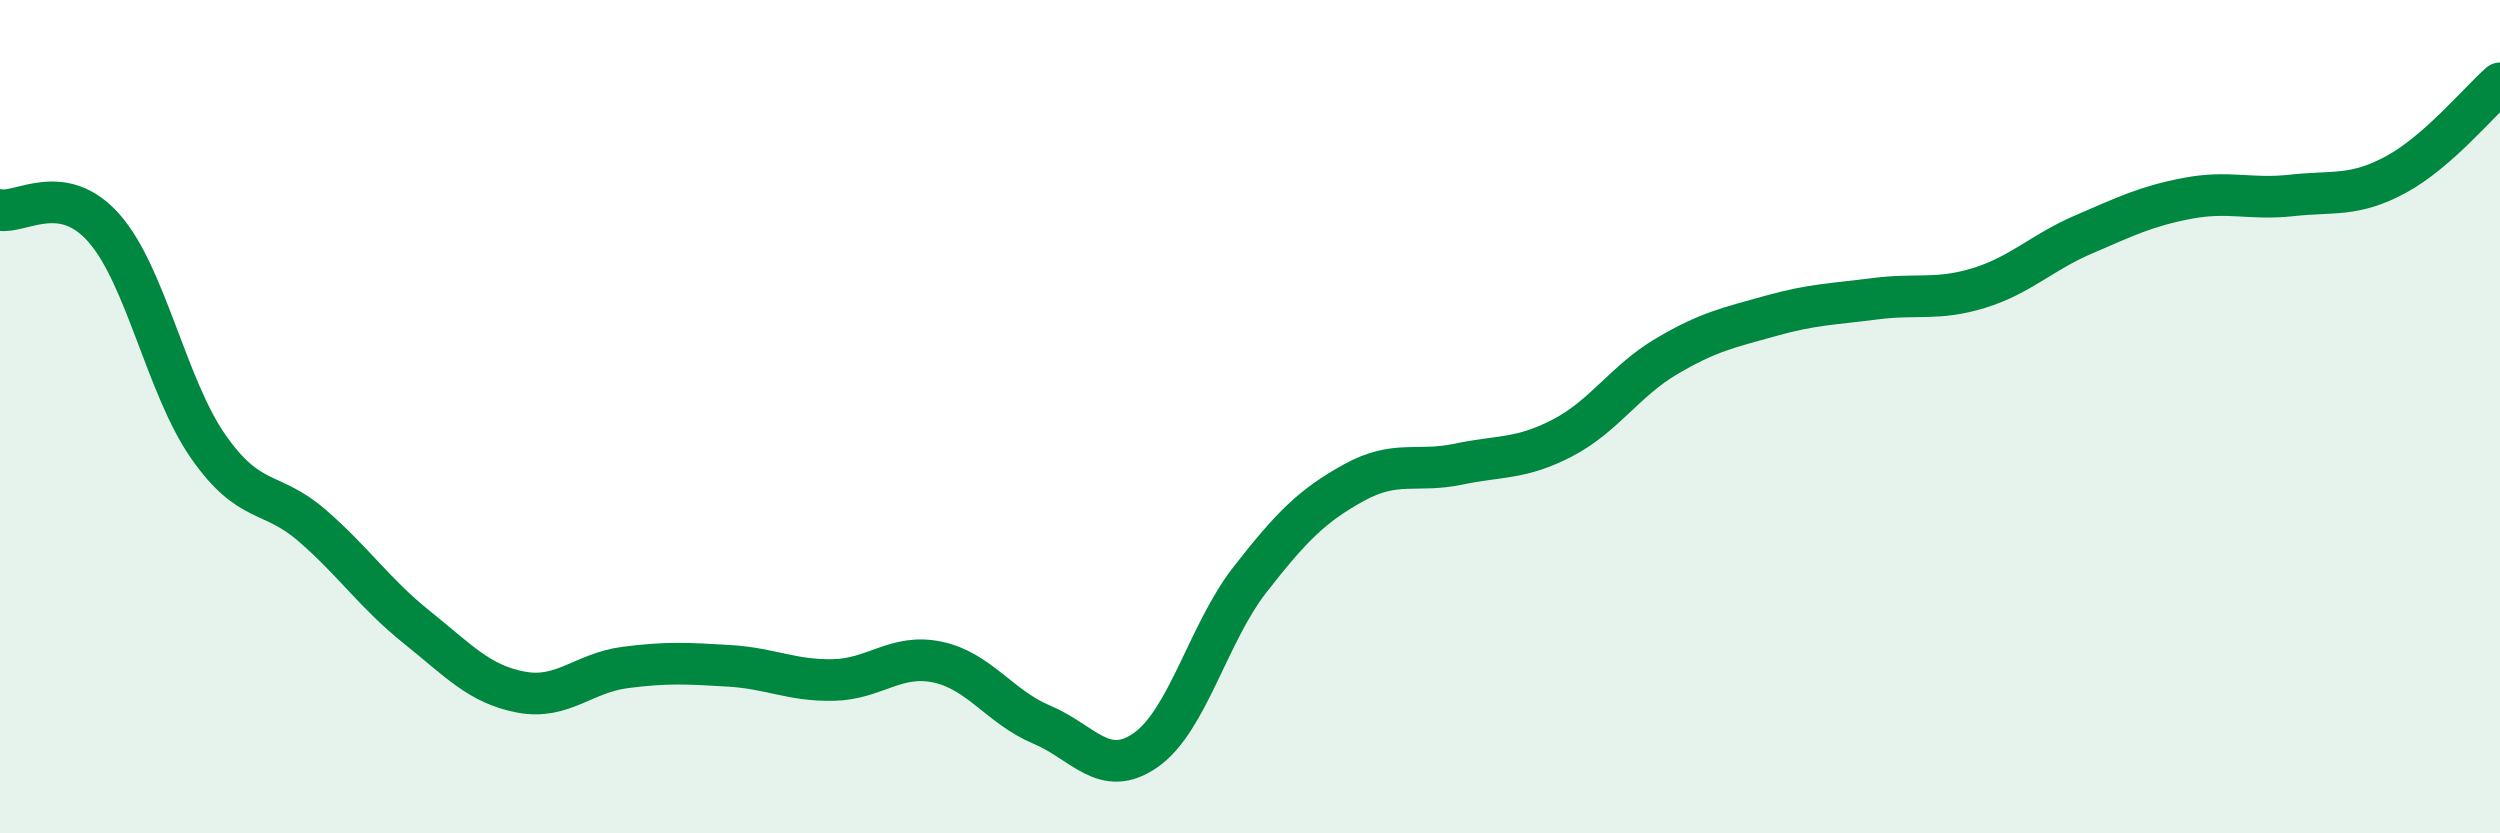 
    <svg width="60" height="20" viewBox="0 0 60 20" xmlns="http://www.w3.org/2000/svg">
      <path
        d="M 0,5.04 C 0.5,5.13 1.5,4.34 2.5,5.48 C 3.5,6.62 4,9.29 5,10.72 C 6,12.15 6.5,11.75 7.5,12.62 C 8.5,13.49 9,14.25 10,15.05 C 11,15.85 11.5,16.42 12.5,16.61 C 13.5,16.8 14,16.15 15,16.02 C 16,15.89 16.5,15.92 17.5,15.98 C 18.5,16.04 19,16.34 20,16.32 C 21,16.3 21.5,15.68 22.5,15.89 C 23.5,16.1 24,16.97 25,17.39 C 26,17.81 26.5,18.7 27.5,18 C 28.5,17.3 29,15.19 30,13.91 C 31,12.63 31.5,12.13 32.5,11.58 C 33.5,11.03 34,11.35 35,11.14 C 36,10.93 36.5,11.03 37.5,10.51 C 38.5,9.99 39,9.14 40,8.55 C 41,7.96 41.5,7.86 42.5,7.58 C 43.5,7.3 44,7.3 45,7.17 C 46,7.04 46.5,7.22 47.5,6.91 C 48.5,6.6 49,6.06 50,5.63 C 51,5.2 51.5,4.95 52.5,4.76 C 53.5,4.57 54,4.8 55,4.69 C 56,4.58 56.5,4.73 57.5,4.19 C 58.5,3.65 59.5,2.44 60,2L60 20L0 20Z"
        fill="#008740"
        opacity="0.1"
        stroke-linecap="round"
        stroke-linejoin="round"
      />
      <path
        d="M 0,5.04 C 0.5,5.13 1.5,4.34 2.5,5.48 C 3.5,6.62 4,9.29 5,10.72 C 6,12.15 6.5,11.75 7.5,12.62 C 8.5,13.49 9,14.25 10,15.05 C 11,15.85 11.5,16.42 12.5,16.61 C 13.5,16.8 14,16.15 15,16.02 C 16,15.89 16.5,15.92 17.5,15.98 C 18.5,16.04 19,16.34 20,16.32 C 21,16.3 21.5,15.68 22.5,15.89 C 23.5,16.1 24,16.97 25,17.39 C 26,17.81 26.5,18.7 27.5,18 C 28.5,17.3 29,15.19 30,13.91 C 31,12.63 31.5,12.13 32.5,11.58 C 33.5,11.03 34,11.35 35,11.14 C 36,10.93 36.5,11.03 37.5,10.51 C 38.5,9.99 39,9.14 40,8.55 C 41,7.96 41.5,7.86 42.5,7.58 C 43.5,7.3 44,7.3 45,7.17 C 46,7.04 46.5,7.22 47.5,6.91 C 48.5,6.6 49,6.06 50,5.63 C 51,5.2 51.5,4.95 52.5,4.76 C 53.5,4.57 54,4.8 55,4.69 C 56,4.58 56.5,4.73 57.5,4.19 C 58.5,3.65 59.5,2.44 60,2"
        stroke="#008740"
        stroke-width="1"
        fill="none"
        stroke-linecap="round"
        stroke-linejoin="round"
      />
    </svg>
  